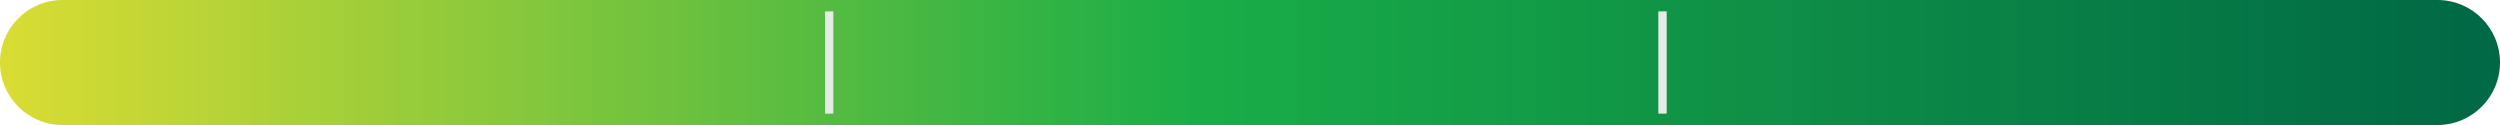 <svg width="300" height="15" viewBox="0 0 300 15" fill="none" xmlns="http://www.w3.org/2000/svg">
<path d="M300 7.5C300 3.358 296.642 0 292.5 0H7.5C3.358 0 0 3.358 0 7.5C0 11.642 3.358 15 7.5 15H292.5C296.642 15 300 11.642 300 7.5Z" fill="url(#paint0_linear_2908_16600)"/>
<line x1="99.499" y1="13.636" x2="99.499" y2="1.363" stroke="#E5EBE7"/>
<line x1="199.501" y1="13.636" x2="199.501" y2="1.363" stroke="#E5EBE7"/>
<defs>
<linearGradient id="paint0_linear_2908_16600" x1="-1.03541e-06" y1="7.5" x2="300" y2="7.5" gradientUnits="userSpaceOnUse">
<stop stop-color="#DADC33"/>
<stop offset="0.479" stop-color="#19AD47"/>
<stop offset="1" stop-color="#006845"/>
</linearGradient>
</defs>
</svg>
